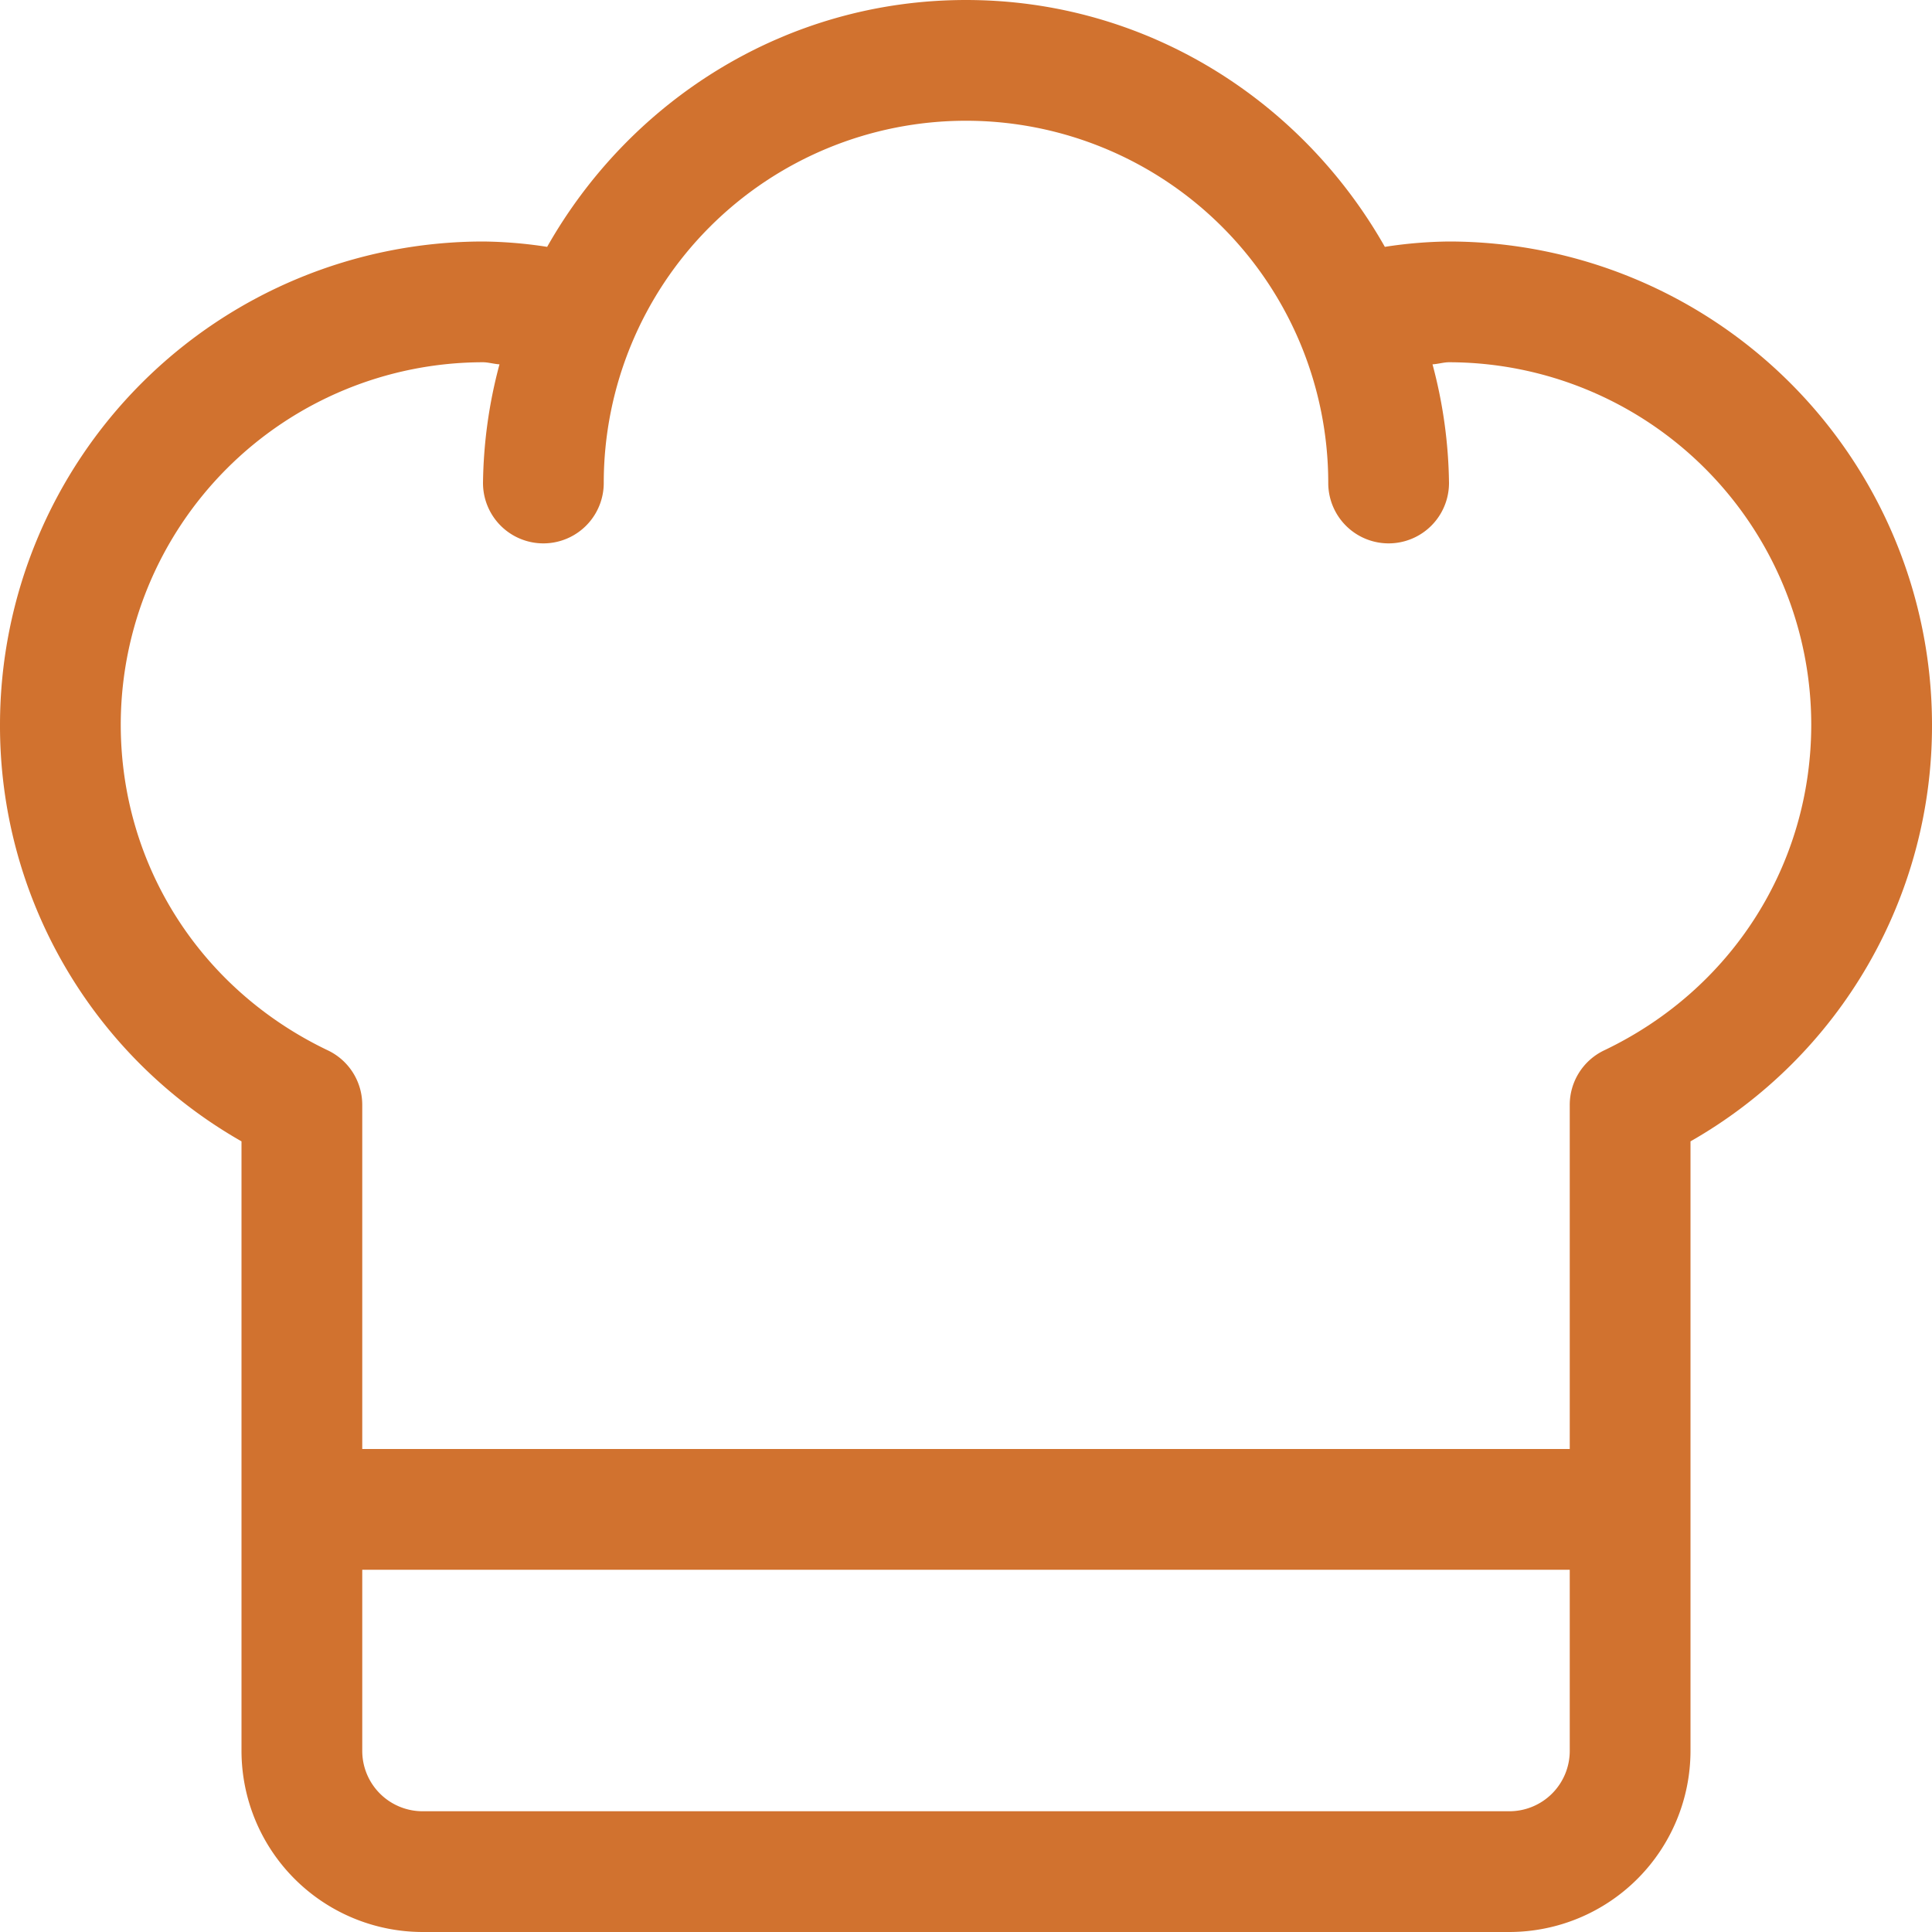 <svg id="Capa_1" data-name="Capa 1" xmlns="http://www.w3.org/2000/svg" viewBox="0 0 512 512"><defs><style>.cls-1{fill:#d1722f;}</style></defs><path class="cls-1" d="M384,64a116.88,116.88,0,0,0-17,1.42C345,26.57,303.74,0,256,0S167,26.57,145,65.42A116.88,116.88,0,0,0,128,64,128.14,128.14,0,0,0,0,192,126.7,126.7,0,0,0,64,302.47V464a48.05,48.05,0,0,0,48,48H400a48.05,48.05,0,0,0,48-48V302.47A126.7,126.7,0,0,0,512,192,128.14,128.14,0,0,0,384,64Zm16,416H112a16,16,0,0,1-16-16V416H416v48a16,16,0,0,1-16,16Zm25.09-201.63A16,16,0,0,0,416,292.81V384H96V292.81a16,16,0,0,0-9.09-14.44C53,262.19,32,229.09,32,192a96.1,96.1,0,0,1,96-96c1.36,0,3,.48,4.37.55A126.63,126.63,0,0,0,128,128a16,16,0,0,0,32,0,96,96,0,0,1,192,0,16,16,0,0,0,32,0,126.63,126.63,0,0,0-4.37-31.45c1.39-.07,3-.55,4.37-.55a96.1,96.1,0,0,1,96,96c0,37.09-21,70.19-54.91,86.37Zm0,0"/></svg>